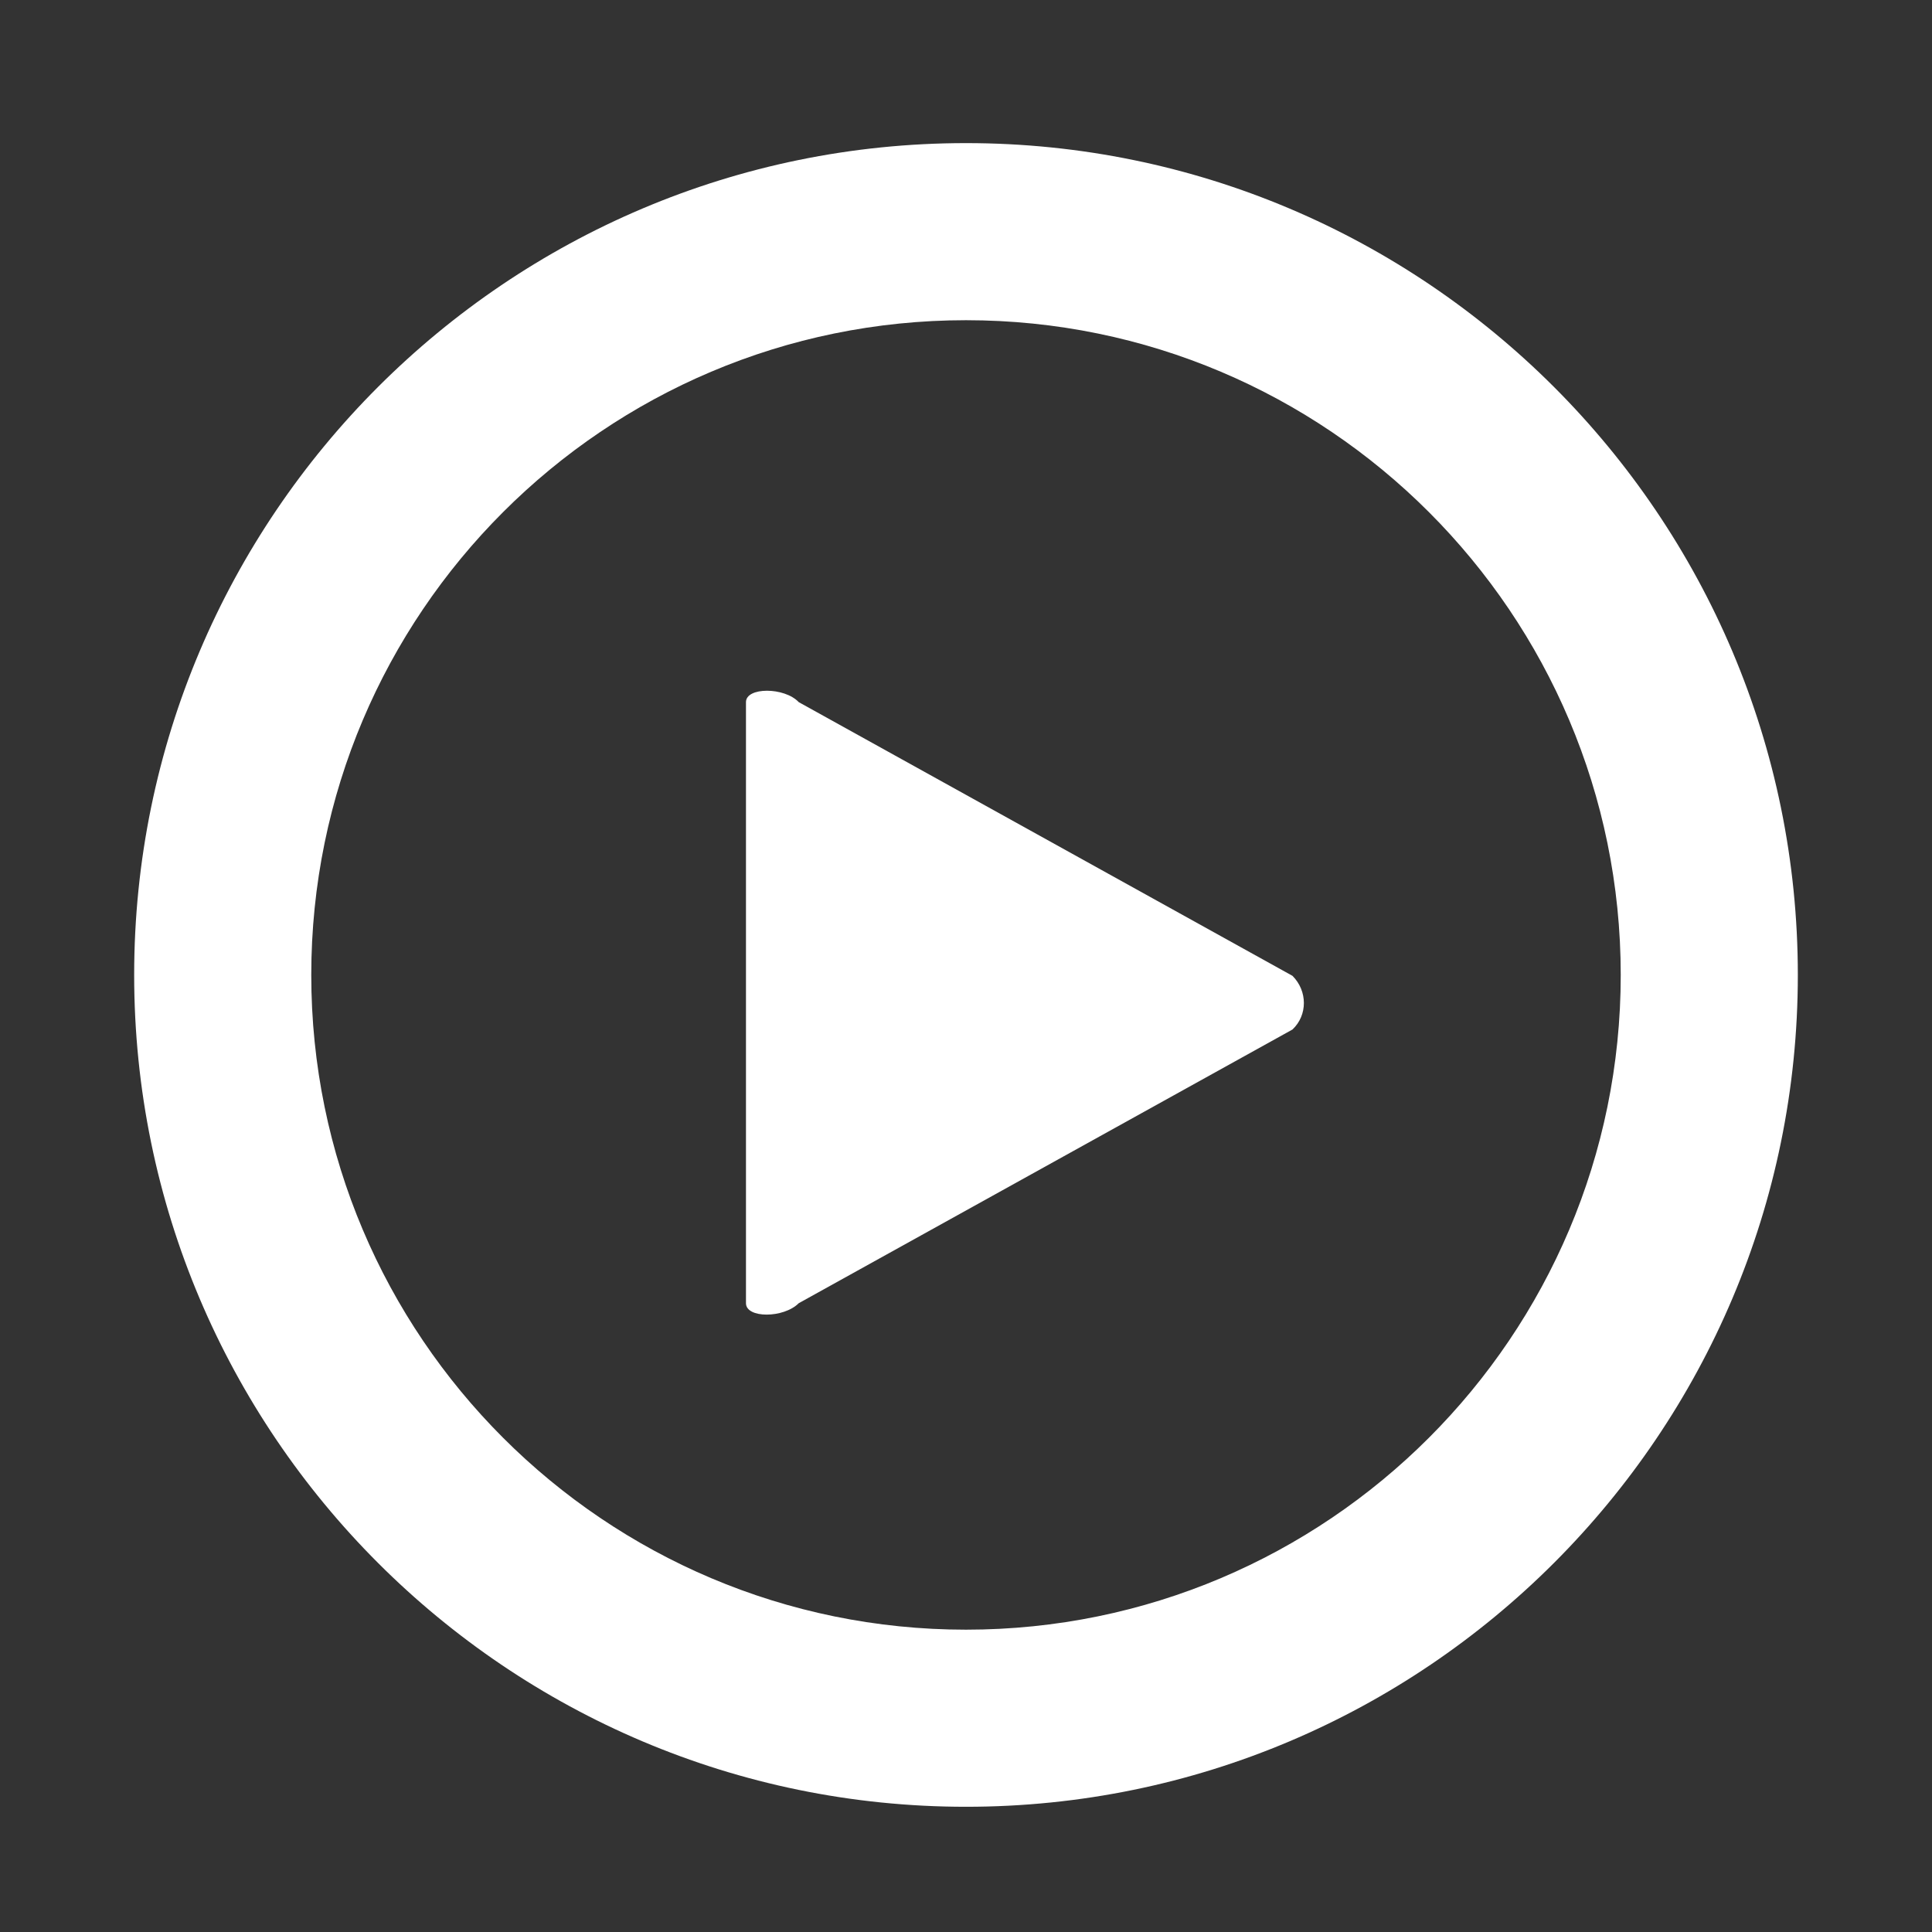 <svg version="1.1" id="Layer_1" xmlns="http://www.w3.org/2000/svg" x="0" y="0" viewBox="0 0 216 216" xml:space="preserve"><rect x="0" y="0" width="216" height="216" fill="#333333" stroke="none"/><style>.st0{fill:#fff}</style><path class="st0" d="M108 16c-51.3 0-93 41.7-93 93s41.7 93 93 93 93-41.7 93-93-41.7-93-93-93zm0 166.2c-40.4 0-73.2-32.8-73.2-73.2 0-40.4 32.8-73.2 73.2-73.2 40.4 0 73.2 32.8 73.2 73.2 0 40.4-32.8 73.2-73.2 73.2z"/><path class="st0" d="M89.3 78.5c-1.6-1.7-5.9-1.7-5.9 0v67.2c0 1.7 4.2 1.7 5.9 0l55.2-30.6c1.7-1.6 1.7-4.3 0-6L89.3 78.5z"/></svg>